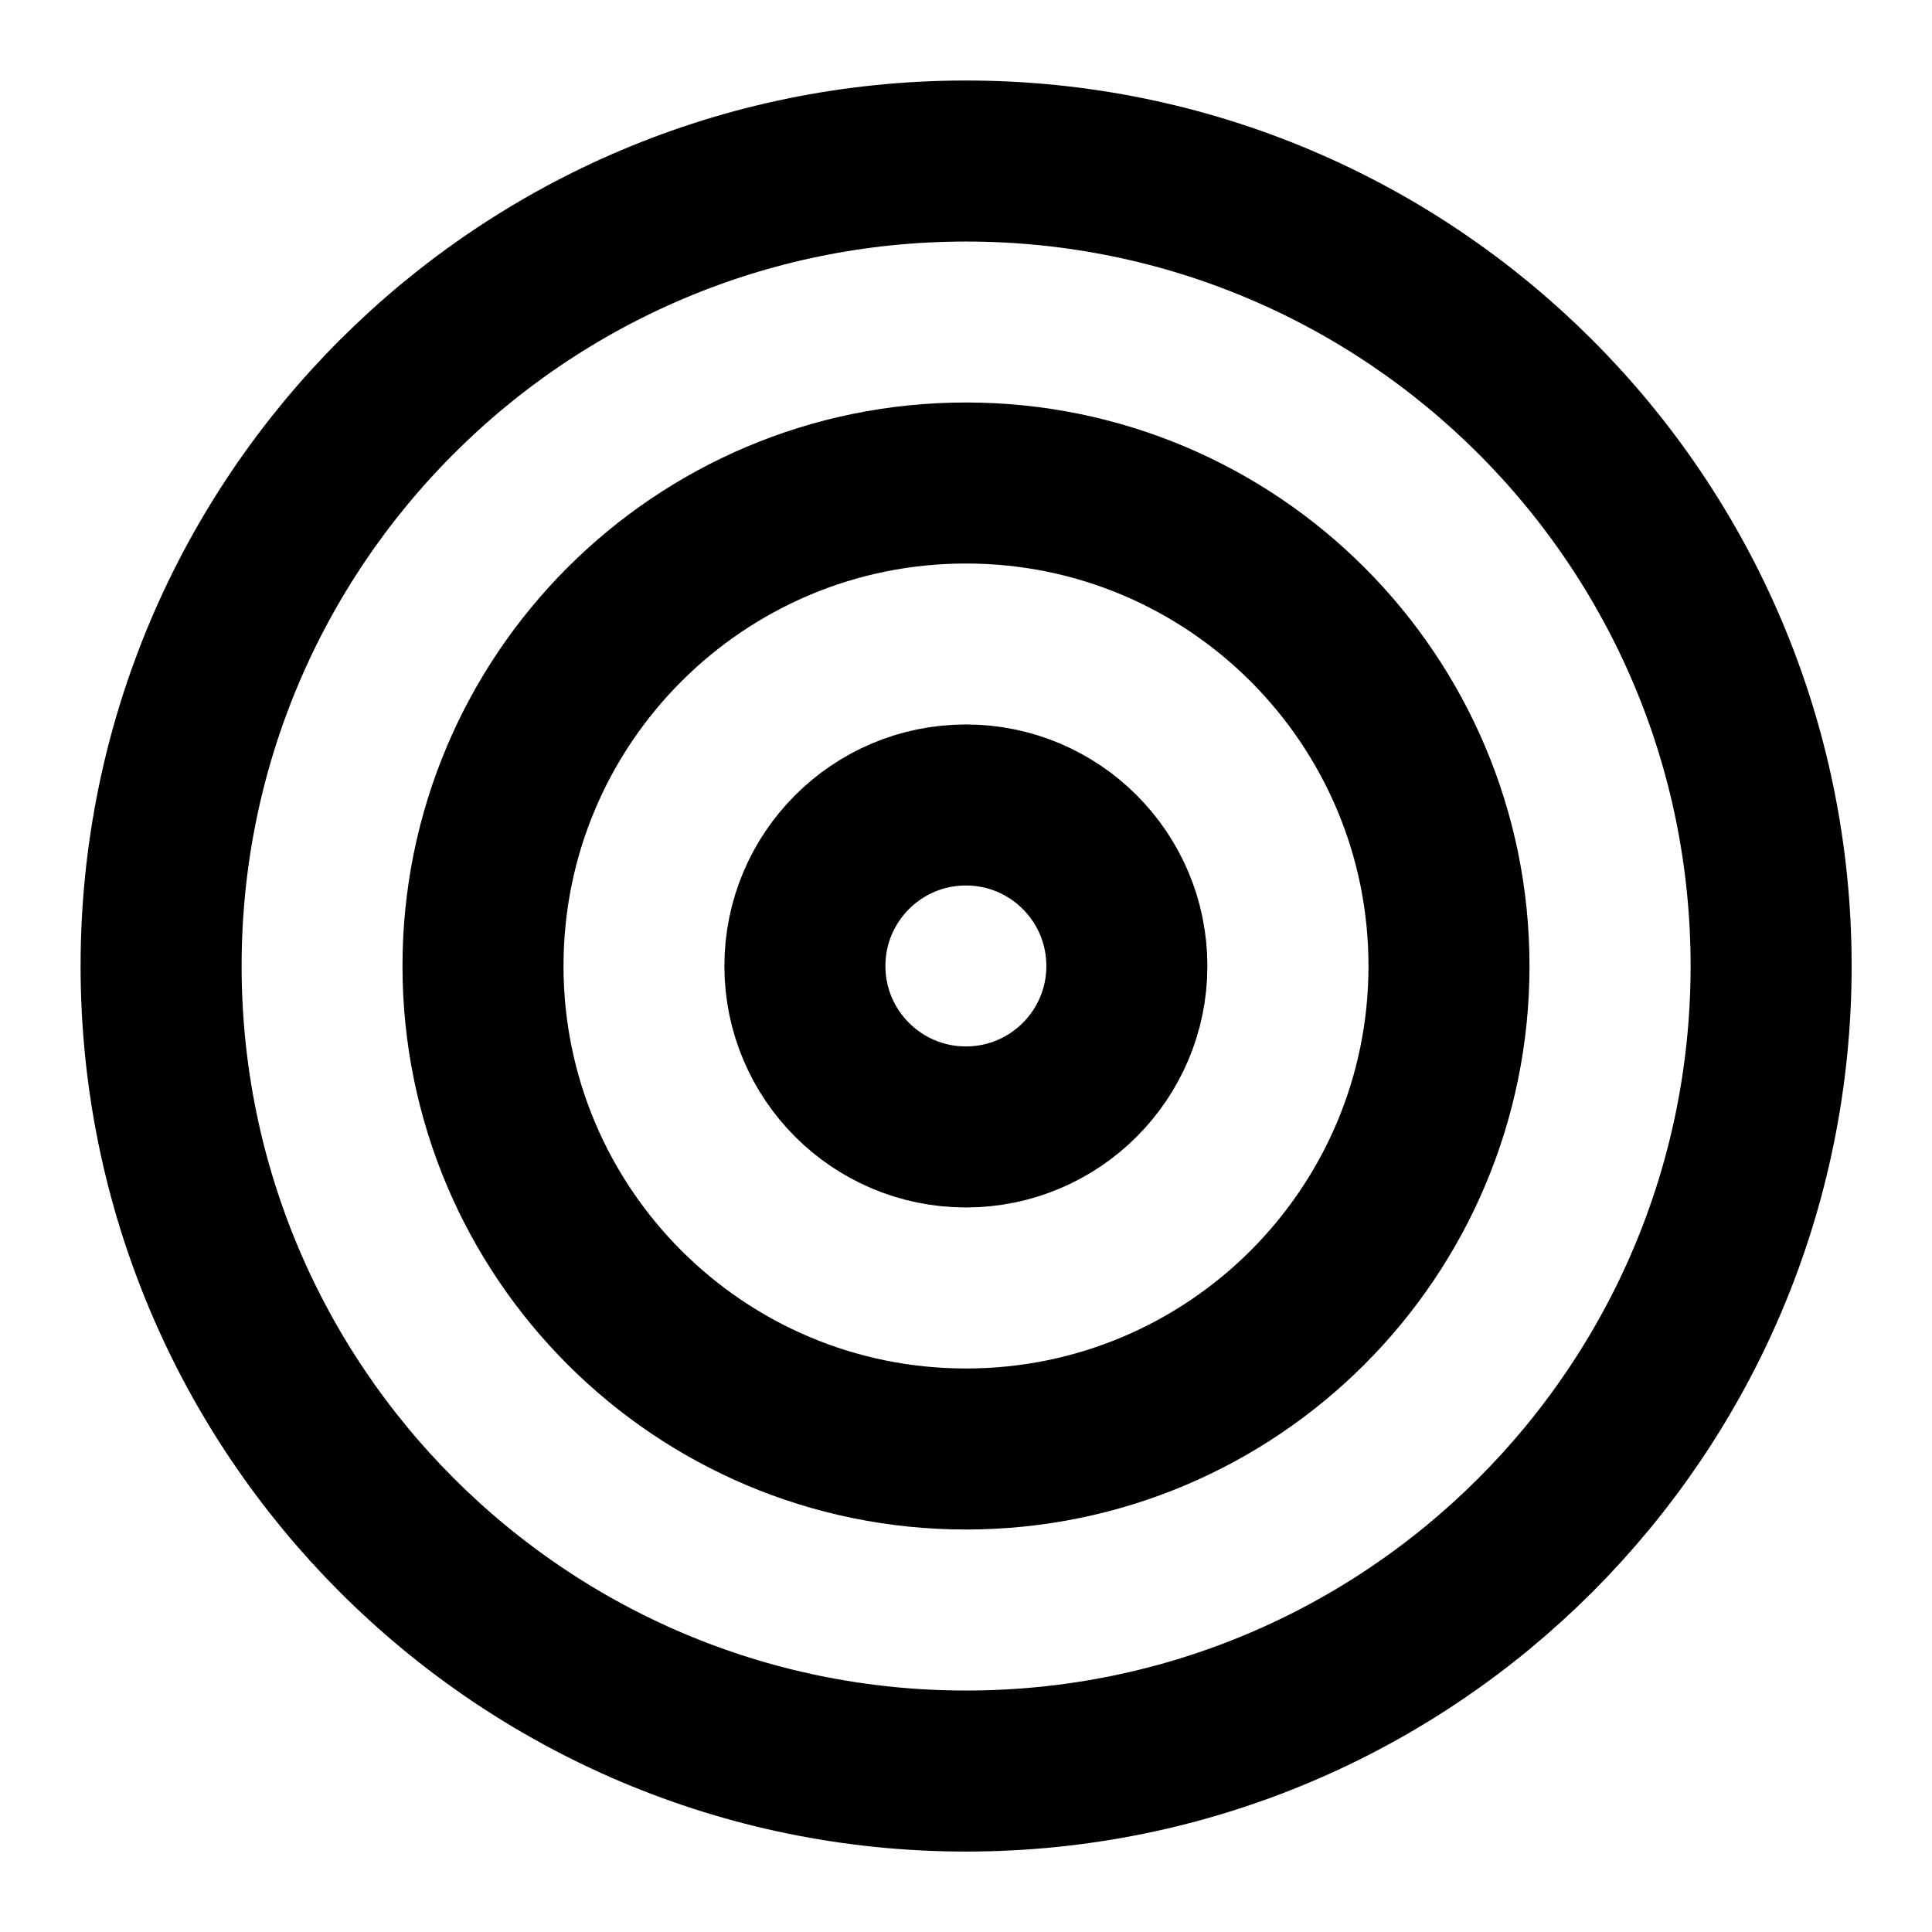 <svg width="26" height="26" viewBox="0 0 26 26" fill="none" xmlns="http://www.w3.org/2000/svg">
<path d="M13.001 23.834C18.984 23.834 23.835 18.983 23.835 13C23.835 7.017 18.984 2.167 13.001 2.167C7.018 2.167 2.168 7.017 2.168 13C2.168 18.983 7.018 23.834 13.001 23.834Z" stroke="black" stroke-width="2.167" stroke-linecap="round" stroke-linejoin="round"/>
<path d="M13 19.5C16.59 19.5 19.5 16.59 19.5 13C19.5 9.41 16.59 6.5 13 6.5C9.41 6.5 6.5 9.41 6.5 13C6.5 16.59 9.41 19.5 13 19.5Z" stroke="black" stroke-width="2.167" stroke-linecap="round" stroke-linejoin="round"/>
<path d="M12.999 15.166C14.195 15.166 15.165 14.196 15.165 13C15.165 11.803 14.195 10.833 12.999 10.833C11.802 10.833 10.832 11.803 10.832 13C10.832 14.196 11.802 15.166 12.999 15.166Z" stroke="black" stroke-width="2.167" stroke-linecap="round" stroke-linejoin="round"/>
</svg>
